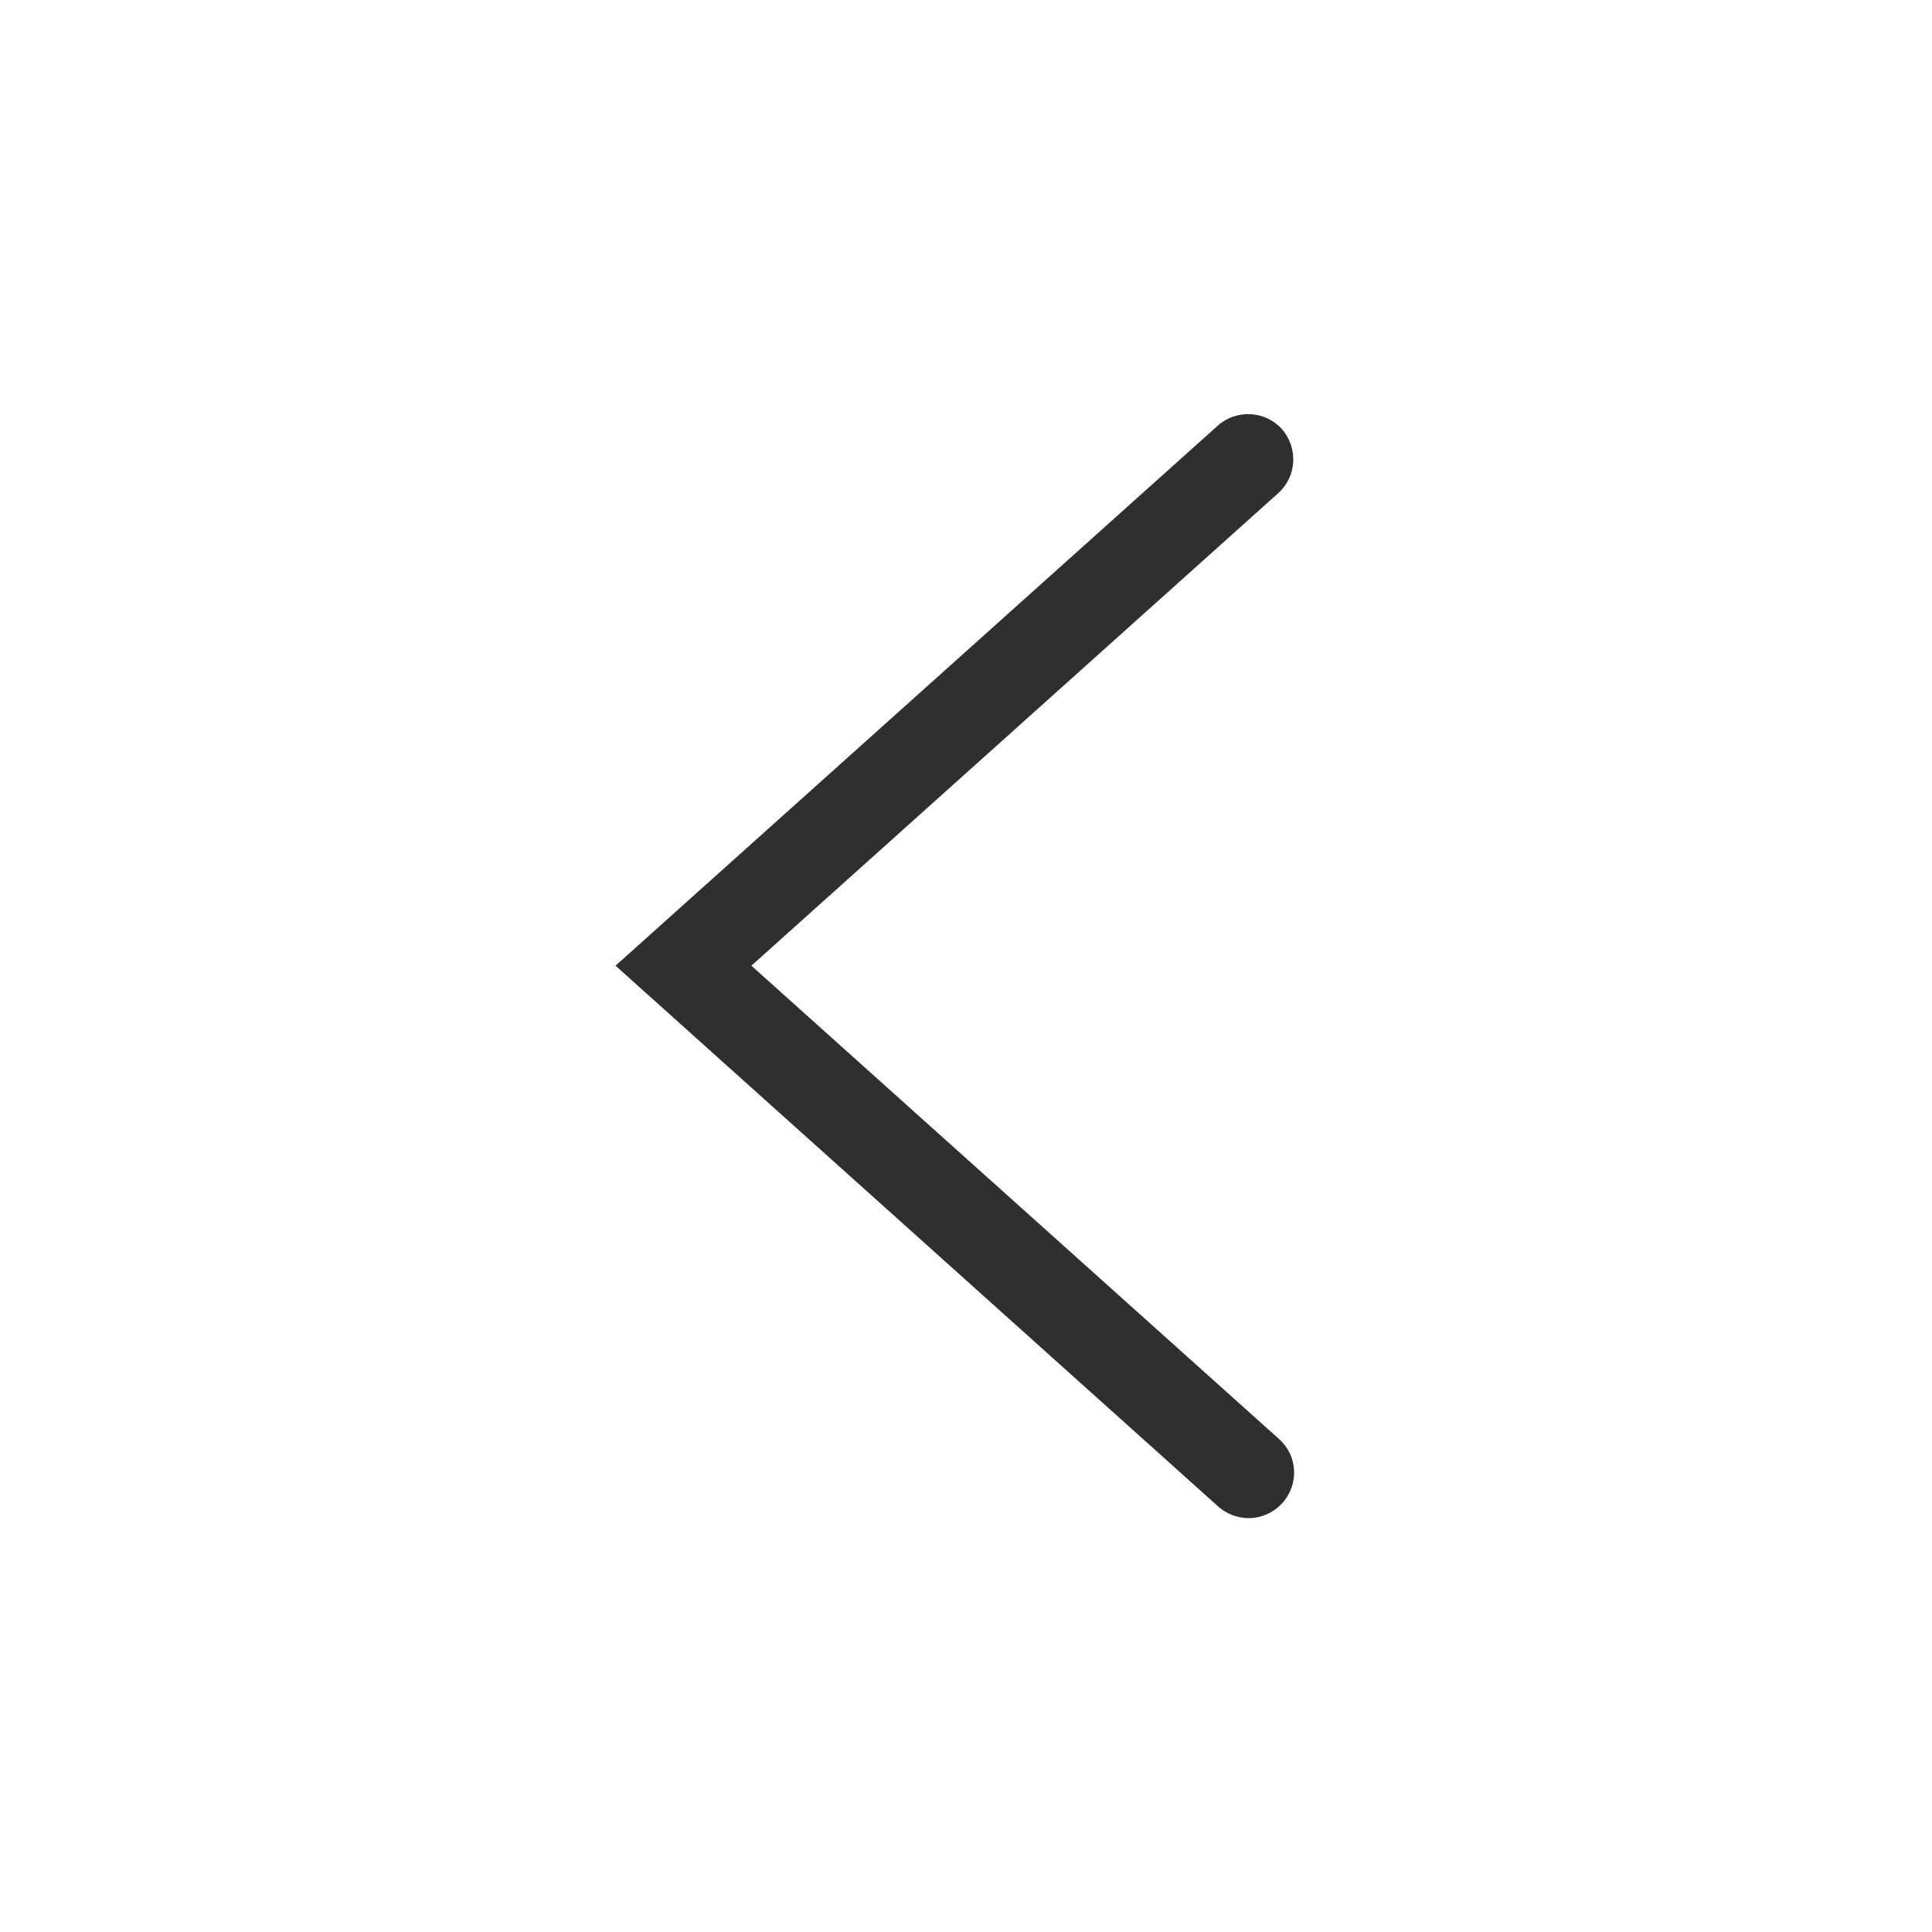 <svg xmlns="http://www.w3.org/2000/svg" width="64" height="64" viewBox="0 0 64 64" fill="none">
    <path d="M41.36 50.29C41 50.29 40.65 50.16 40.36 49.91L20.39 31.99L40.34 14.1C40.96 13.55 41.91 13.6 42.46 14.21C43.01 14.83 42.96 15.78 42.35 16.33L24.89 31.99L42.37 47.67C42.99 48.22 43.04 49.17 42.48 49.79C42.18 50.12 41.77 50.29 41.36 50.29Z" fill="#2E2F2E"/>
</svg>